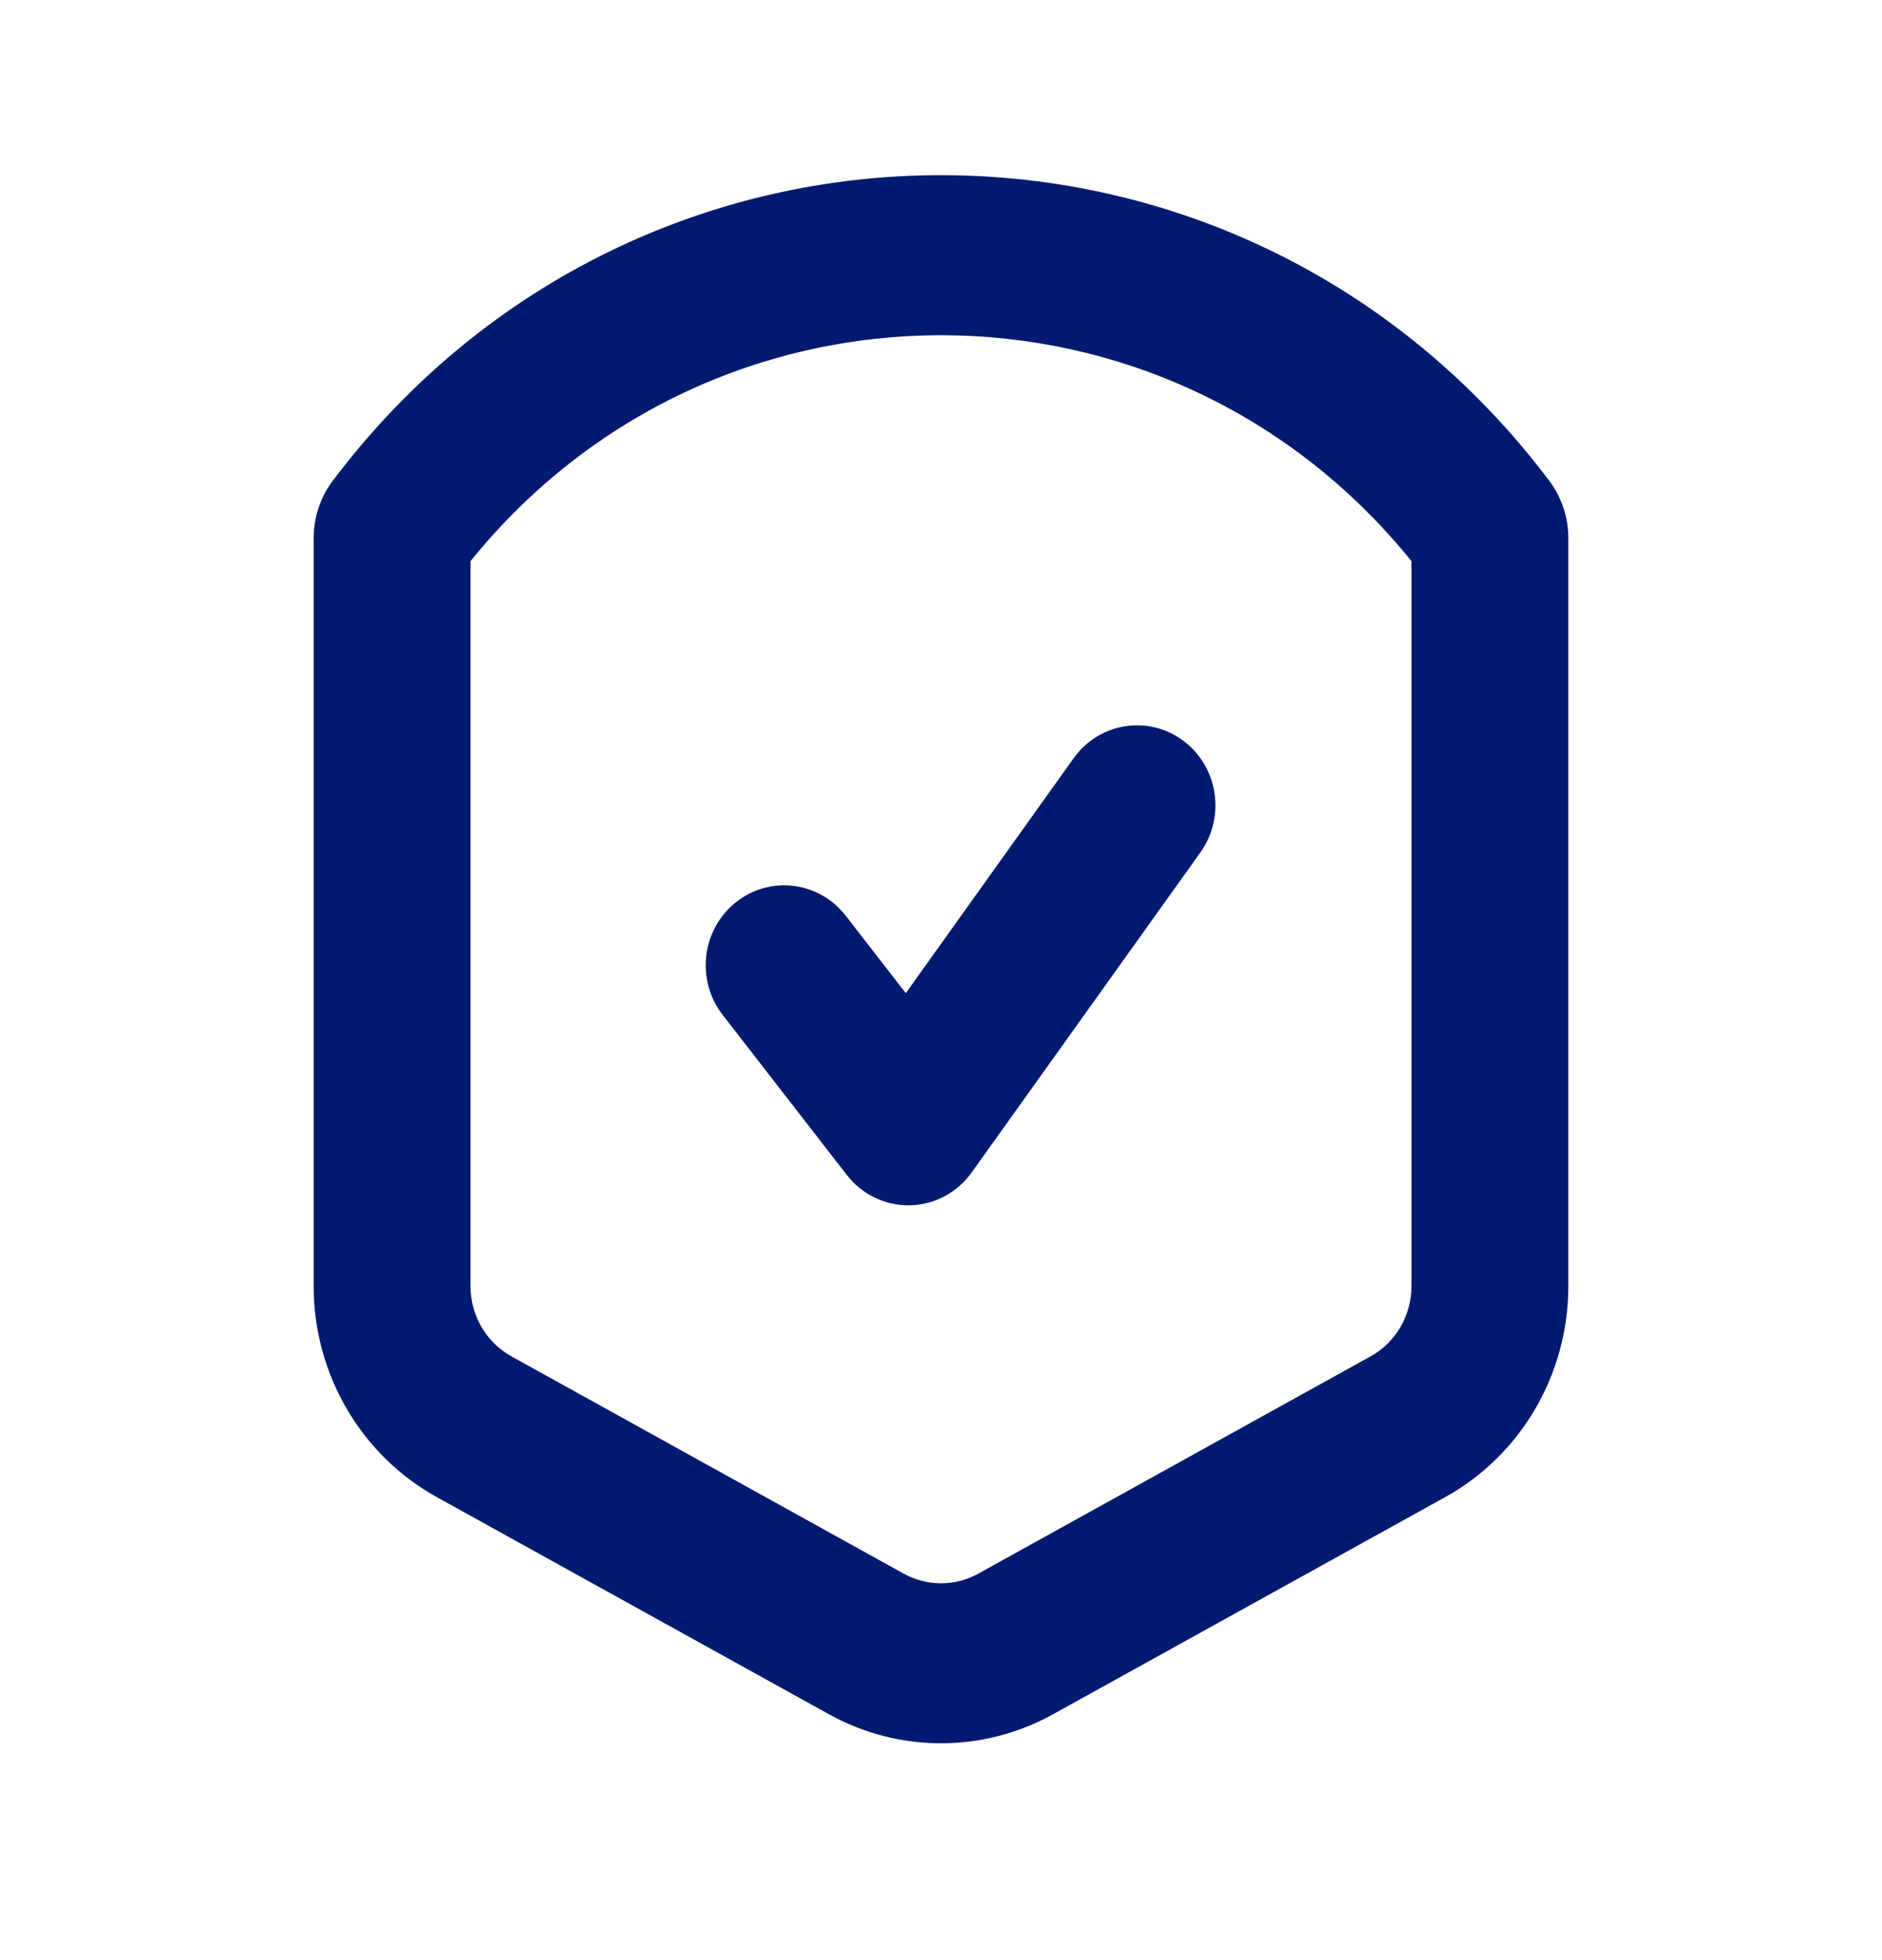 <svg width="24" height="25" viewBox="0 0 24 25" fill="none" xmlns="http://www.w3.org/2000/svg">
<path fill-rule="evenodd" clip-rule="evenodd" d="M11.523 20.07C11.82 20.235 12.18 20.235 12.477 20.07L17.477 17.3C17.799 17.122 18 16.778 18 16.404V7.157C14.894 3.315 9.106 3.315 6 7.157V16.404C6 16.778 6.201 17.122 6.523 17.3L11.523 20.07ZM13.431 21.863C12.539 22.358 11.461 22.358 10.569 21.863L5.569 19.094C4.602 18.558 4 17.526 4 16.404V6.863C4 6.598 4.086 6.341 4.244 6.131C8.161 0.935 15.839 0.935 19.756 6.131C19.914 6.341 20 6.598 20 6.863V16.404C20 17.526 19.398 18.558 18.431 19.094L13.431 21.863ZM15.308 10.872C15.633 10.417 15.535 9.779 15.089 9.447C14.643 9.115 14.017 9.215 13.692 9.67L11.551 12.667L10.784 11.678C10.441 11.237 9.812 11.162 9.379 11.512C8.946 11.862 8.873 12.503 9.216 12.945L10.799 14.986C10.993 15.236 11.291 15.379 11.603 15.373C11.916 15.367 12.207 15.211 12.391 14.954L15.308 10.872Z" fill="#001A70"></path>
</svg>
